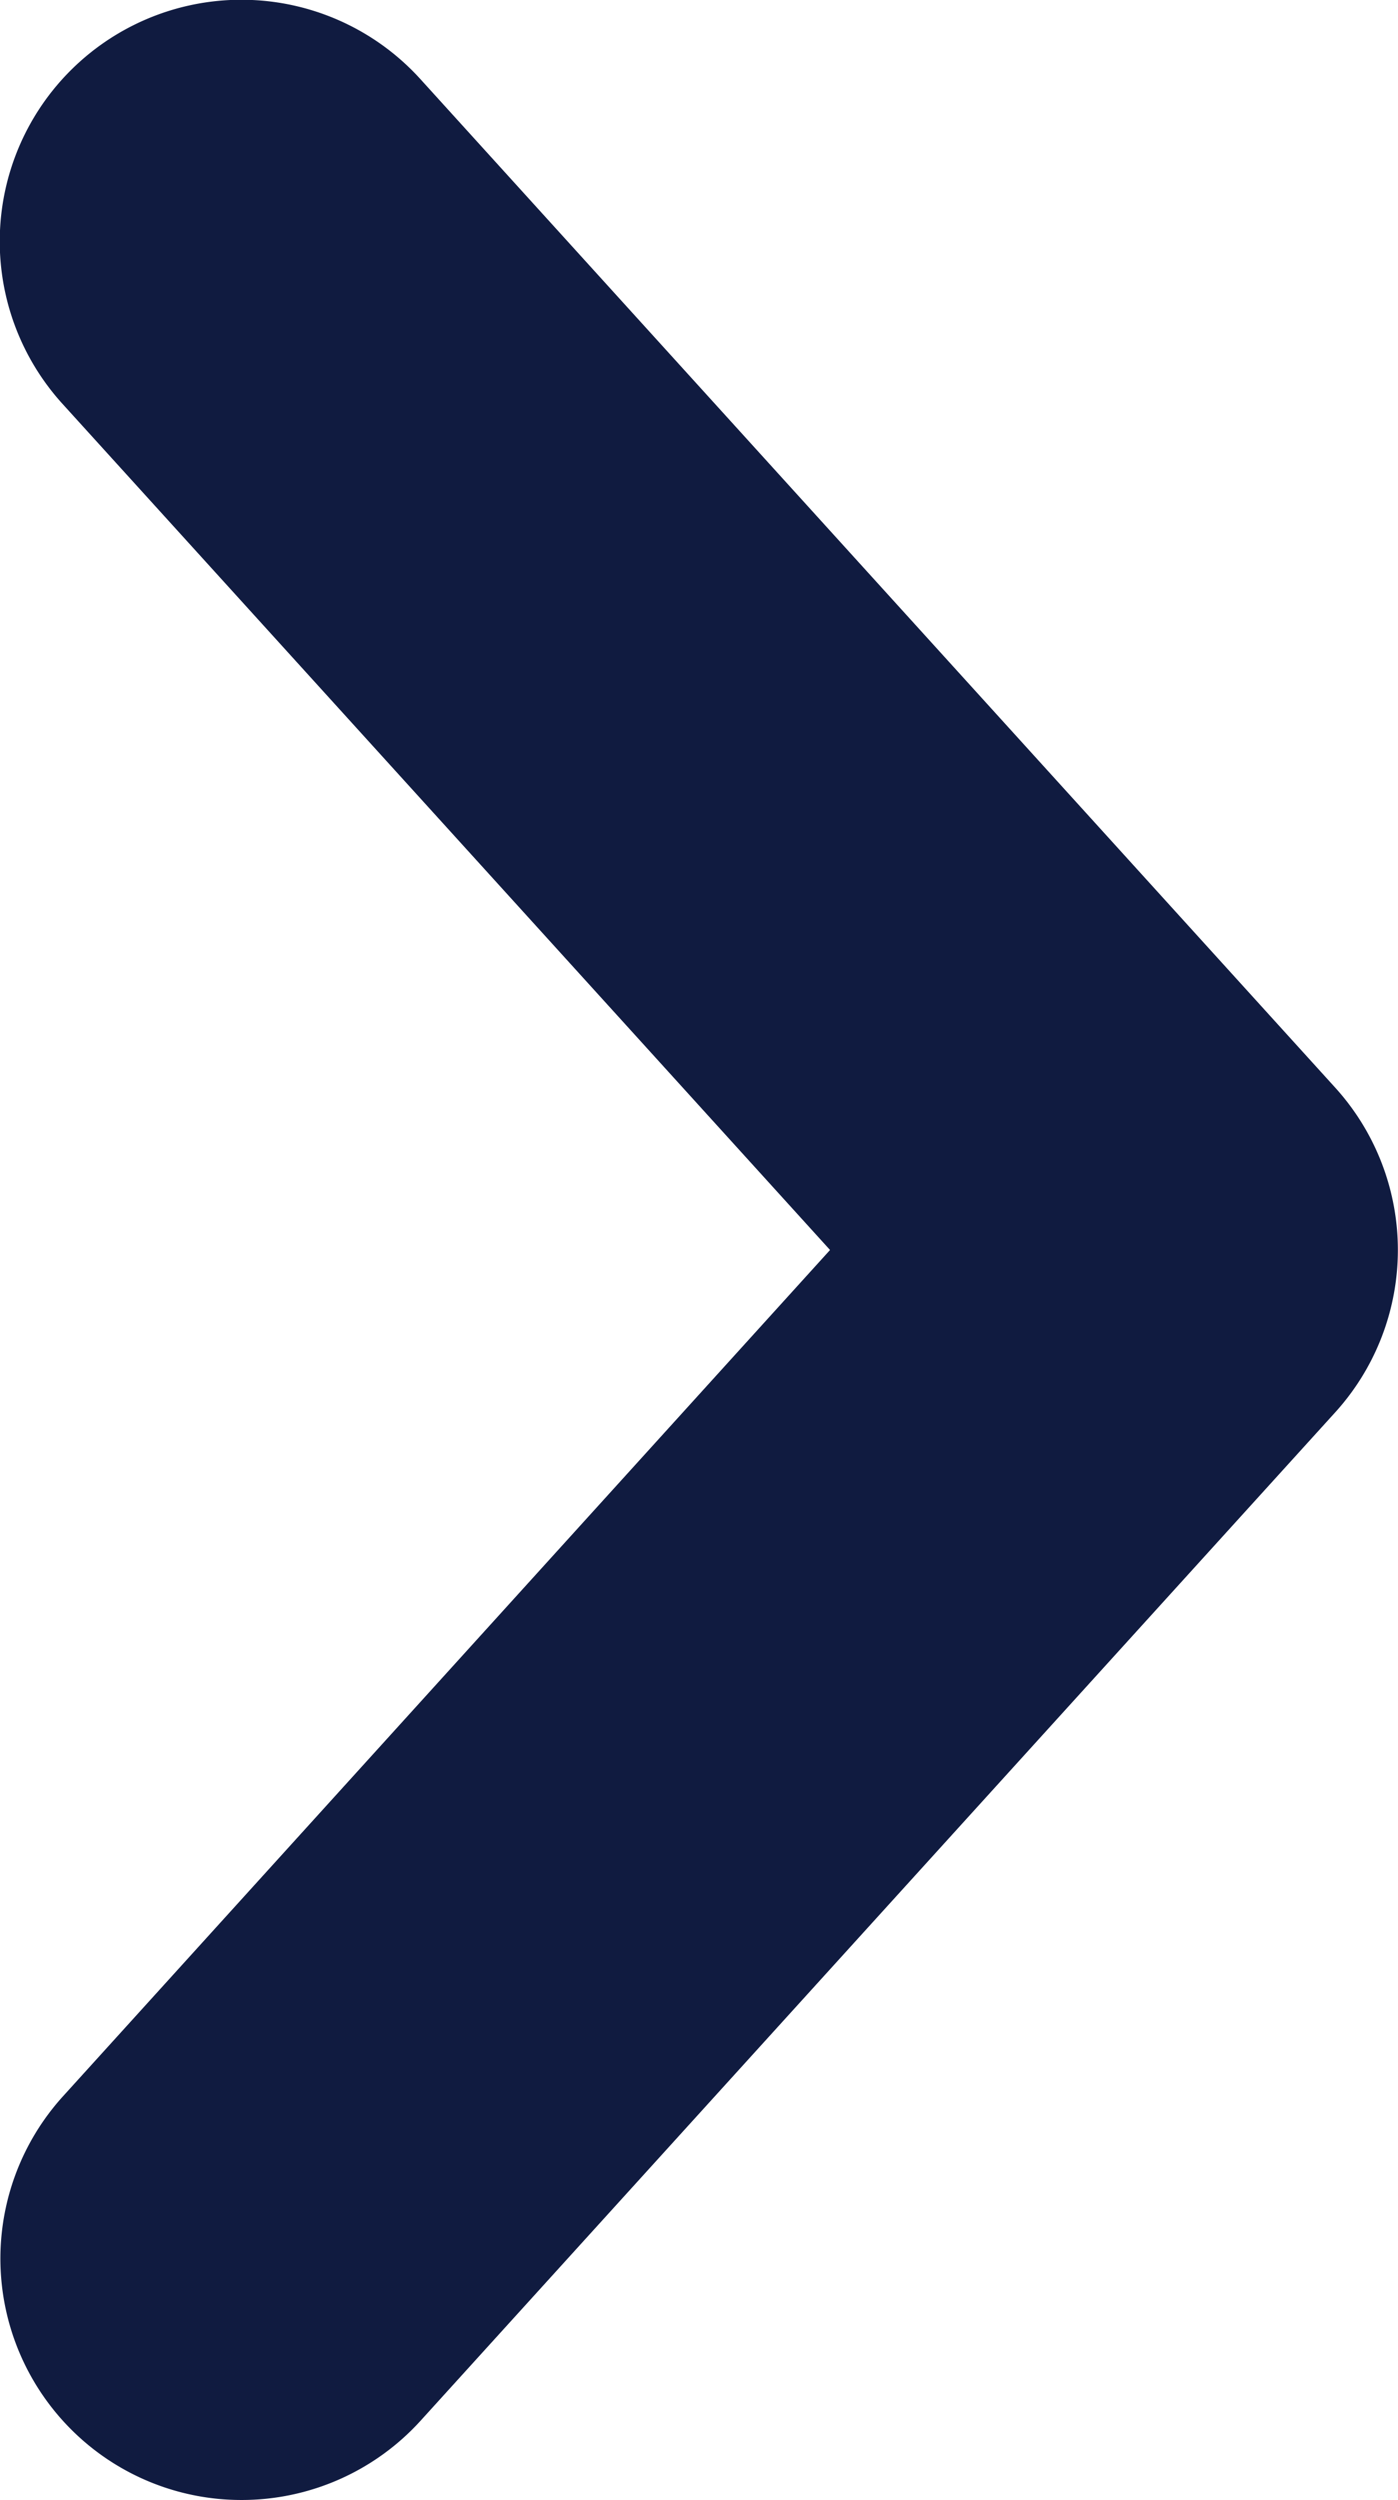 <svg xmlns="http://www.w3.org/2000/svg" width="8.679" height="15.518" viewBox="0 0 8.679 15.518">
  <defs>
    <style>
      .cls-1 {
        fill: #101B40;
      }
    </style>
  </defs>
  <path id="Path_9" data-name="Path 9" class="cls-1" d="M0,14.018a1.494,1.494,0,0,1-1.007-.389,1.5,1.5,0,0,1-.1-2.119L3.653,6.259-1.111,1.008a1.5,1.5,0,0,1,.1-2.119,1.5,1.5,0,0,1,2.119.1L6.789,5.251a1.5,1.5,0,0,1,0,2.016L1.111,13.526A1.5,1.5,0,0,1,0,14.018Z" transform="translate(1.5 1.5)"/>
</svg>
